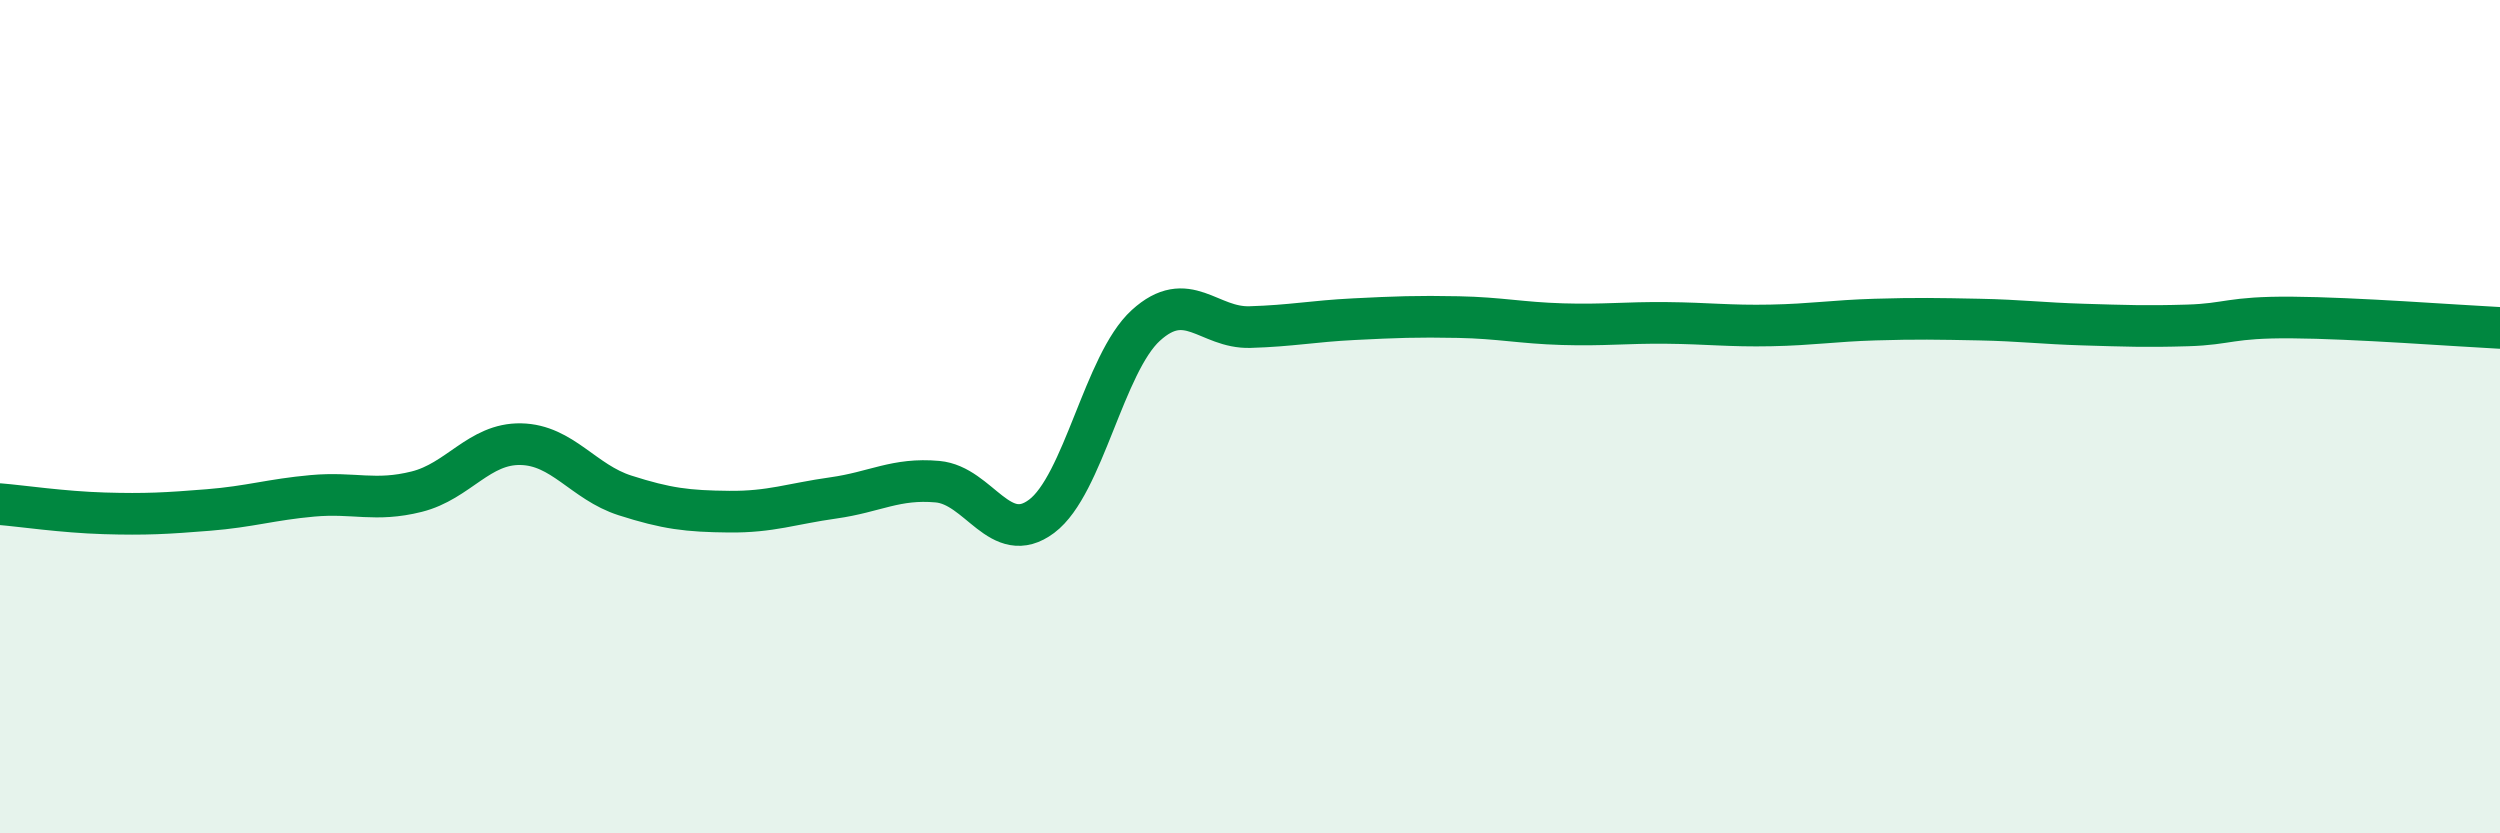 
    <svg width="60" height="20" viewBox="0 0 60 20" xmlns="http://www.w3.org/2000/svg">
      <path
        d="M 0,12.1 C 0.5,12.14 1.5,12.29 2.5,12.32 C 3.5,12.35 4,12.32 5,12.24 C 6,12.16 6.5,11.99 7.5,11.9 C 8.5,11.81 9,12.05 10,11.8 C 11,11.55 11.5,10.64 12.5,10.66 C 13.5,10.68 14,11.57 15,11.89 C 16,12.21 16.5,12.27 17.5,12.28 C 18.5,12.29 19,12.09 20,11.95 C 21,11.81 21.5,11.47 22.5,11.56 C 23.5,11.65 24,13.14 25,12.39 C 26,11.64 26.5,8.72 27.5,7.81 C 28.5,6.9 29,7.88 30,7.85 C 31,7.82 31.5,7.71 32.5,7.66 C 33.5,7.61 34,7.59 35,7.61 C 36,7.63 36.5,7.75 37.5,7.78 C 38.5,7.81 39,7.74 40,7.75 C 41,7.76 41.5,7.83 42.5,7.81 C 43.5,7.79 44,7.7 45,7.67 C 46,7.64 46.5,7.65 47.5,7.67 C 48.5,7.69 49,7.76 50,7.79 C 51,7.82 51.5,7.84 52.5,7.81 C 53.5,7.78 53.5,7.61 55,7.62 C 56.5,7.63 59,7.82 60,7.87L60 20L0 20Z"
        fill="#008740"
        opacity="0.1"
        stroke-linecap="round"
        stroke-linejoin="round"
      />
      <path
        d="M 0,12.1 C 0.5,12.14 1.5,12.29 2.5,12.32 C 3.5,12.35 4,12.32 5,12.24 C 6,12.16 6.5,11.99 7.5,11.9 C 8.5,11.81 9,12.05 10,11.8 C 11,11.55 11.5,10.64 12.5,10.66 C 13.5,10.68 14,11.57 15,11.89 C 16,12.21 16.5,12.27 17.5,12.28 C 18.5,12.29 19,12.09 20,11.95 C 21,11.81 21.5,11.47 22.5,11.56 C 23.5,11.65 24,13.14 25,12.39 C 26,11.64 26.5,8.72 27.5,7.81 C 28.5,6.9 29,7.88 30,7.85 C 31,7.82 31.5,7.71 32.5,7.66 C 33.5,7.61 34,7.59 35,7.61 C 36,7.63 36.5,7.75 37.5,7.78 C 38.5,7.81 39,7.74 40,7.75 C 41,7.76 41.5,7.83 42.5,7.81 C 43.5,7.79 44,7.7 45,7.67 C 46,7.64 46.5,7.65 47.5,7.67 C 48.5,7.69 49,7.76 50,7.79 C 51,7.82 51.5,7.84 52.5,7.81 C 53.5,7.78 53.5,7.61 55,7.62 C 56.5,7.63 59,7.82 60,7.87"
        stroke="#008740"
        stroke-width="1"
        fill="none"
        stroke-linecap="round"
        stroke-linejoin="round"
      />
    </svg>
  